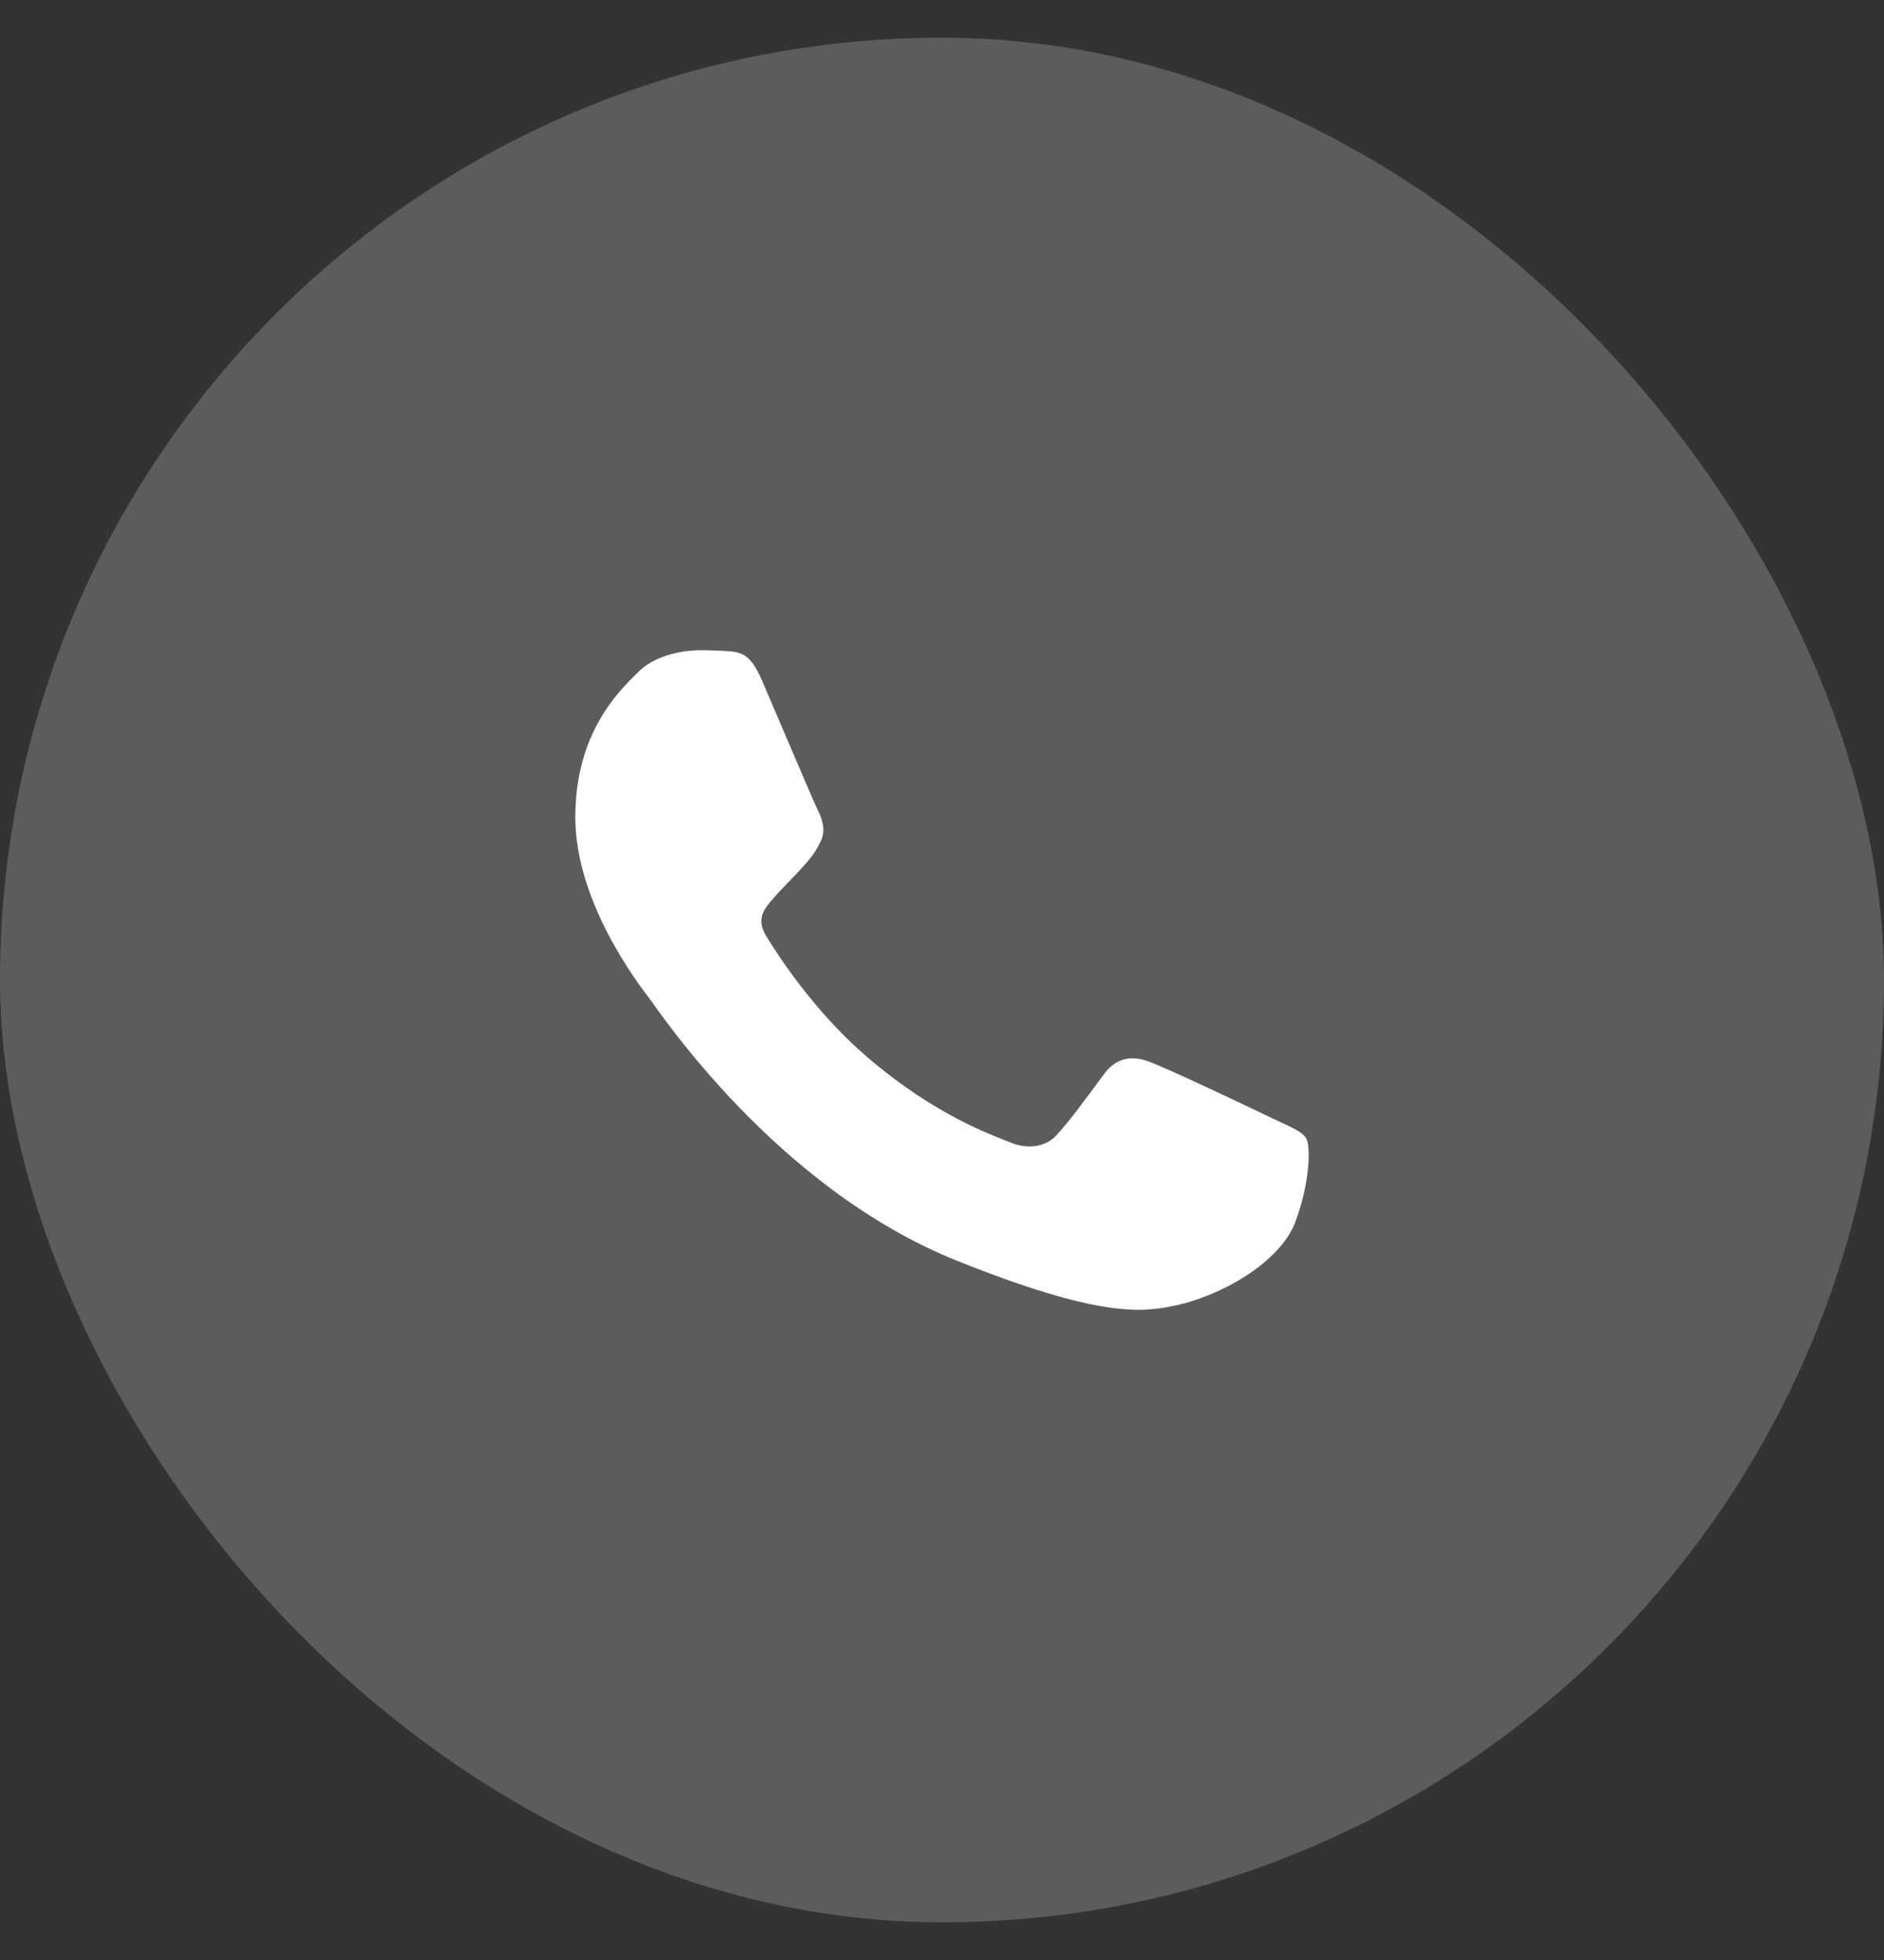 <?xml version="1.0" encoding="UTF-8"?> <svg xmlns="http://www.w3.org/2000/svg" width="25" height="26" viewBox="0 0 25 26" fill="none"><rect x="0" y="0" width="25" height="26" fill="#333333" stroke="none"/><rect y="0.5" width="25" height="25" rx="12.5" fill="white" fill-opacity="0.2"></rect><path d="M17.192 16.202C16.994 16.743 16.207 17.191 15.579 17.322C15.15 17.41 14.589 17.481 12.701 16.725C10.286 15.759 8.731 13.389 8.61 13.235C8.493 13.081 7.634 11.98 7.634 10.841C7.634 9.702 8.233 9.148 8.474 8.91C8.672 8.714 9 8.625 9.314 8.625C9.416 8.625 9.507 8.63 9.589 8.634C9.831 8.644 9.952 8.658 10.111 9.026C10.31 9.487 10.792 10.626 10.85 10.743C10.909 10.86 10.967 11.019 10.885 11.172C10.808 11.331 10.74 11.402 10.619 11.537C10.498 11.671 10.383 11.775 10.261 11.919C10.15 12.046 10.025 12.18 10.165 12.414C10.305 12.642 10.787 13.403 11.498 14.014C12.415 14.802 13.159 15.054 13.425 15.162C13.623 15.241 13.86 15.222 14.005 15.073C14.188 14.882 14.415 14.564 14.647 14.252C14.811 14.028 15.018 14 15.236 14.079C15.458 14.154 16.632 14.714 16.874 14.83C17.115 14.947 17.274 15.003 17.333 15.101C17.39 15.199 17.39 15.661 17.192 16.202Z" fill="white"></path></svg> 